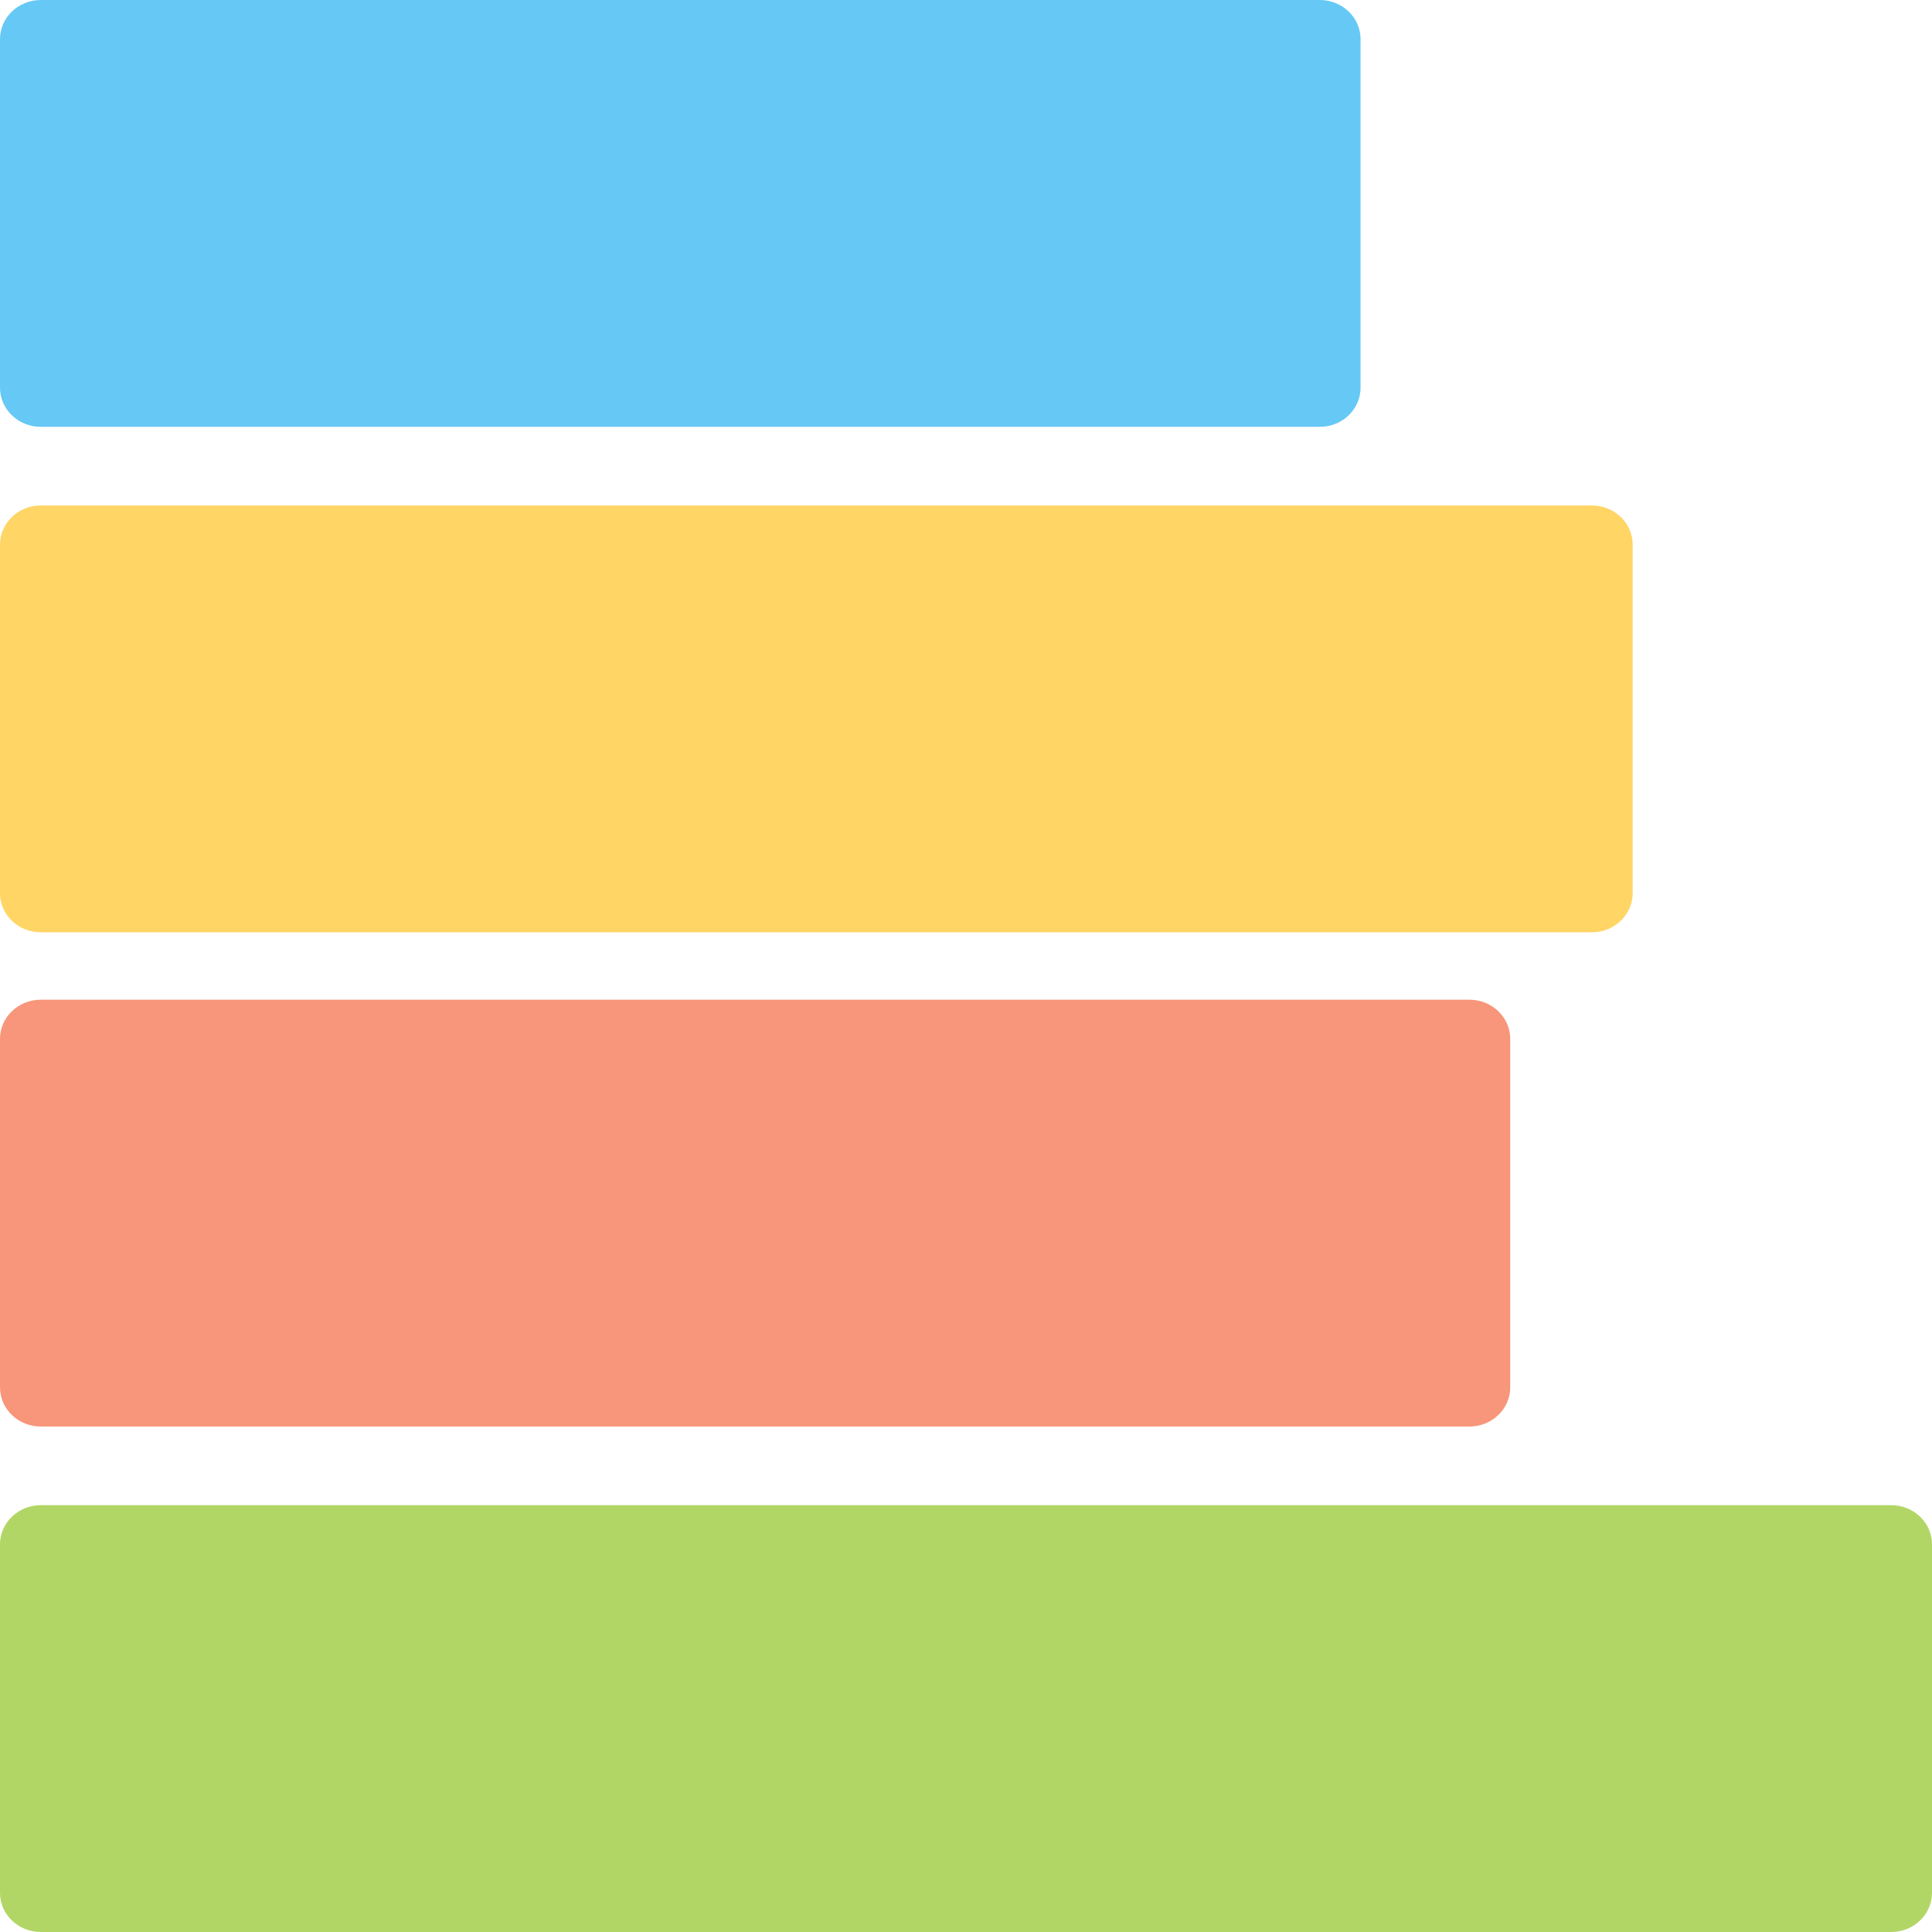 <svg width="110" height="110" viewBox="0 0 110 110" fill="none" xmlns="http://www.w3.org/2000/svg">
<g clip-path="url(#clip0_41_252)">
<path d="M0 2.23C0 0.998 1.04 0 2.324 0H75.141C76.424 0 77.465 0.998 77.465 2.23V22.073C77.465 23.304 76.424 24.302 75.141 24.302H2.324C1.04 24.302 0 23.304 0 22.073V2.23Z" fill="#00A4EF" fill-opacity="0.6"/>
<path d="M0 31.009C0 29.777 1.04 28.779 2.324 28.779H90.634C91.917 28.779 92.958 29.777 92.958 31.009V50.852C92.958 52.083 91.917 53.082 90.634 53.082H2.324C1.04 53.082 0 52.083 0 50.852V31.009Z" fill="#FFB900" fill-opacity="0.6"/>
<path d="M0 59.148C0 57.917 1.04 56.919 2.324 56.919H83.662C84.945 56.919 85.986 57.917 85.986 59.148V78.991C85.986 80.223 84.945 81.221 83.662 81.221H2.324C1.04 81.221 0 80.223 0 78.991V59.148Z" fill="#F25022" fill-opacity="0.6"/>
<path d="M0 87.927C0 86.696 1.04 85.698 2.324 85.698H107.676C108.96 85.698 110 86.696 110 87.927V107.77C110 109.002 108.96 110 107.676 110H2.324C1.04 110 0 109.002 0 107.77V87.927Z" fill="#7FBA00" fill-opacity="0.6"/>
</g>
<defs>
<clipPath id="clip0_41_252">
<rect width="110" height="110" fill="white"/>
</clipPath>
</defs>
</svg>
